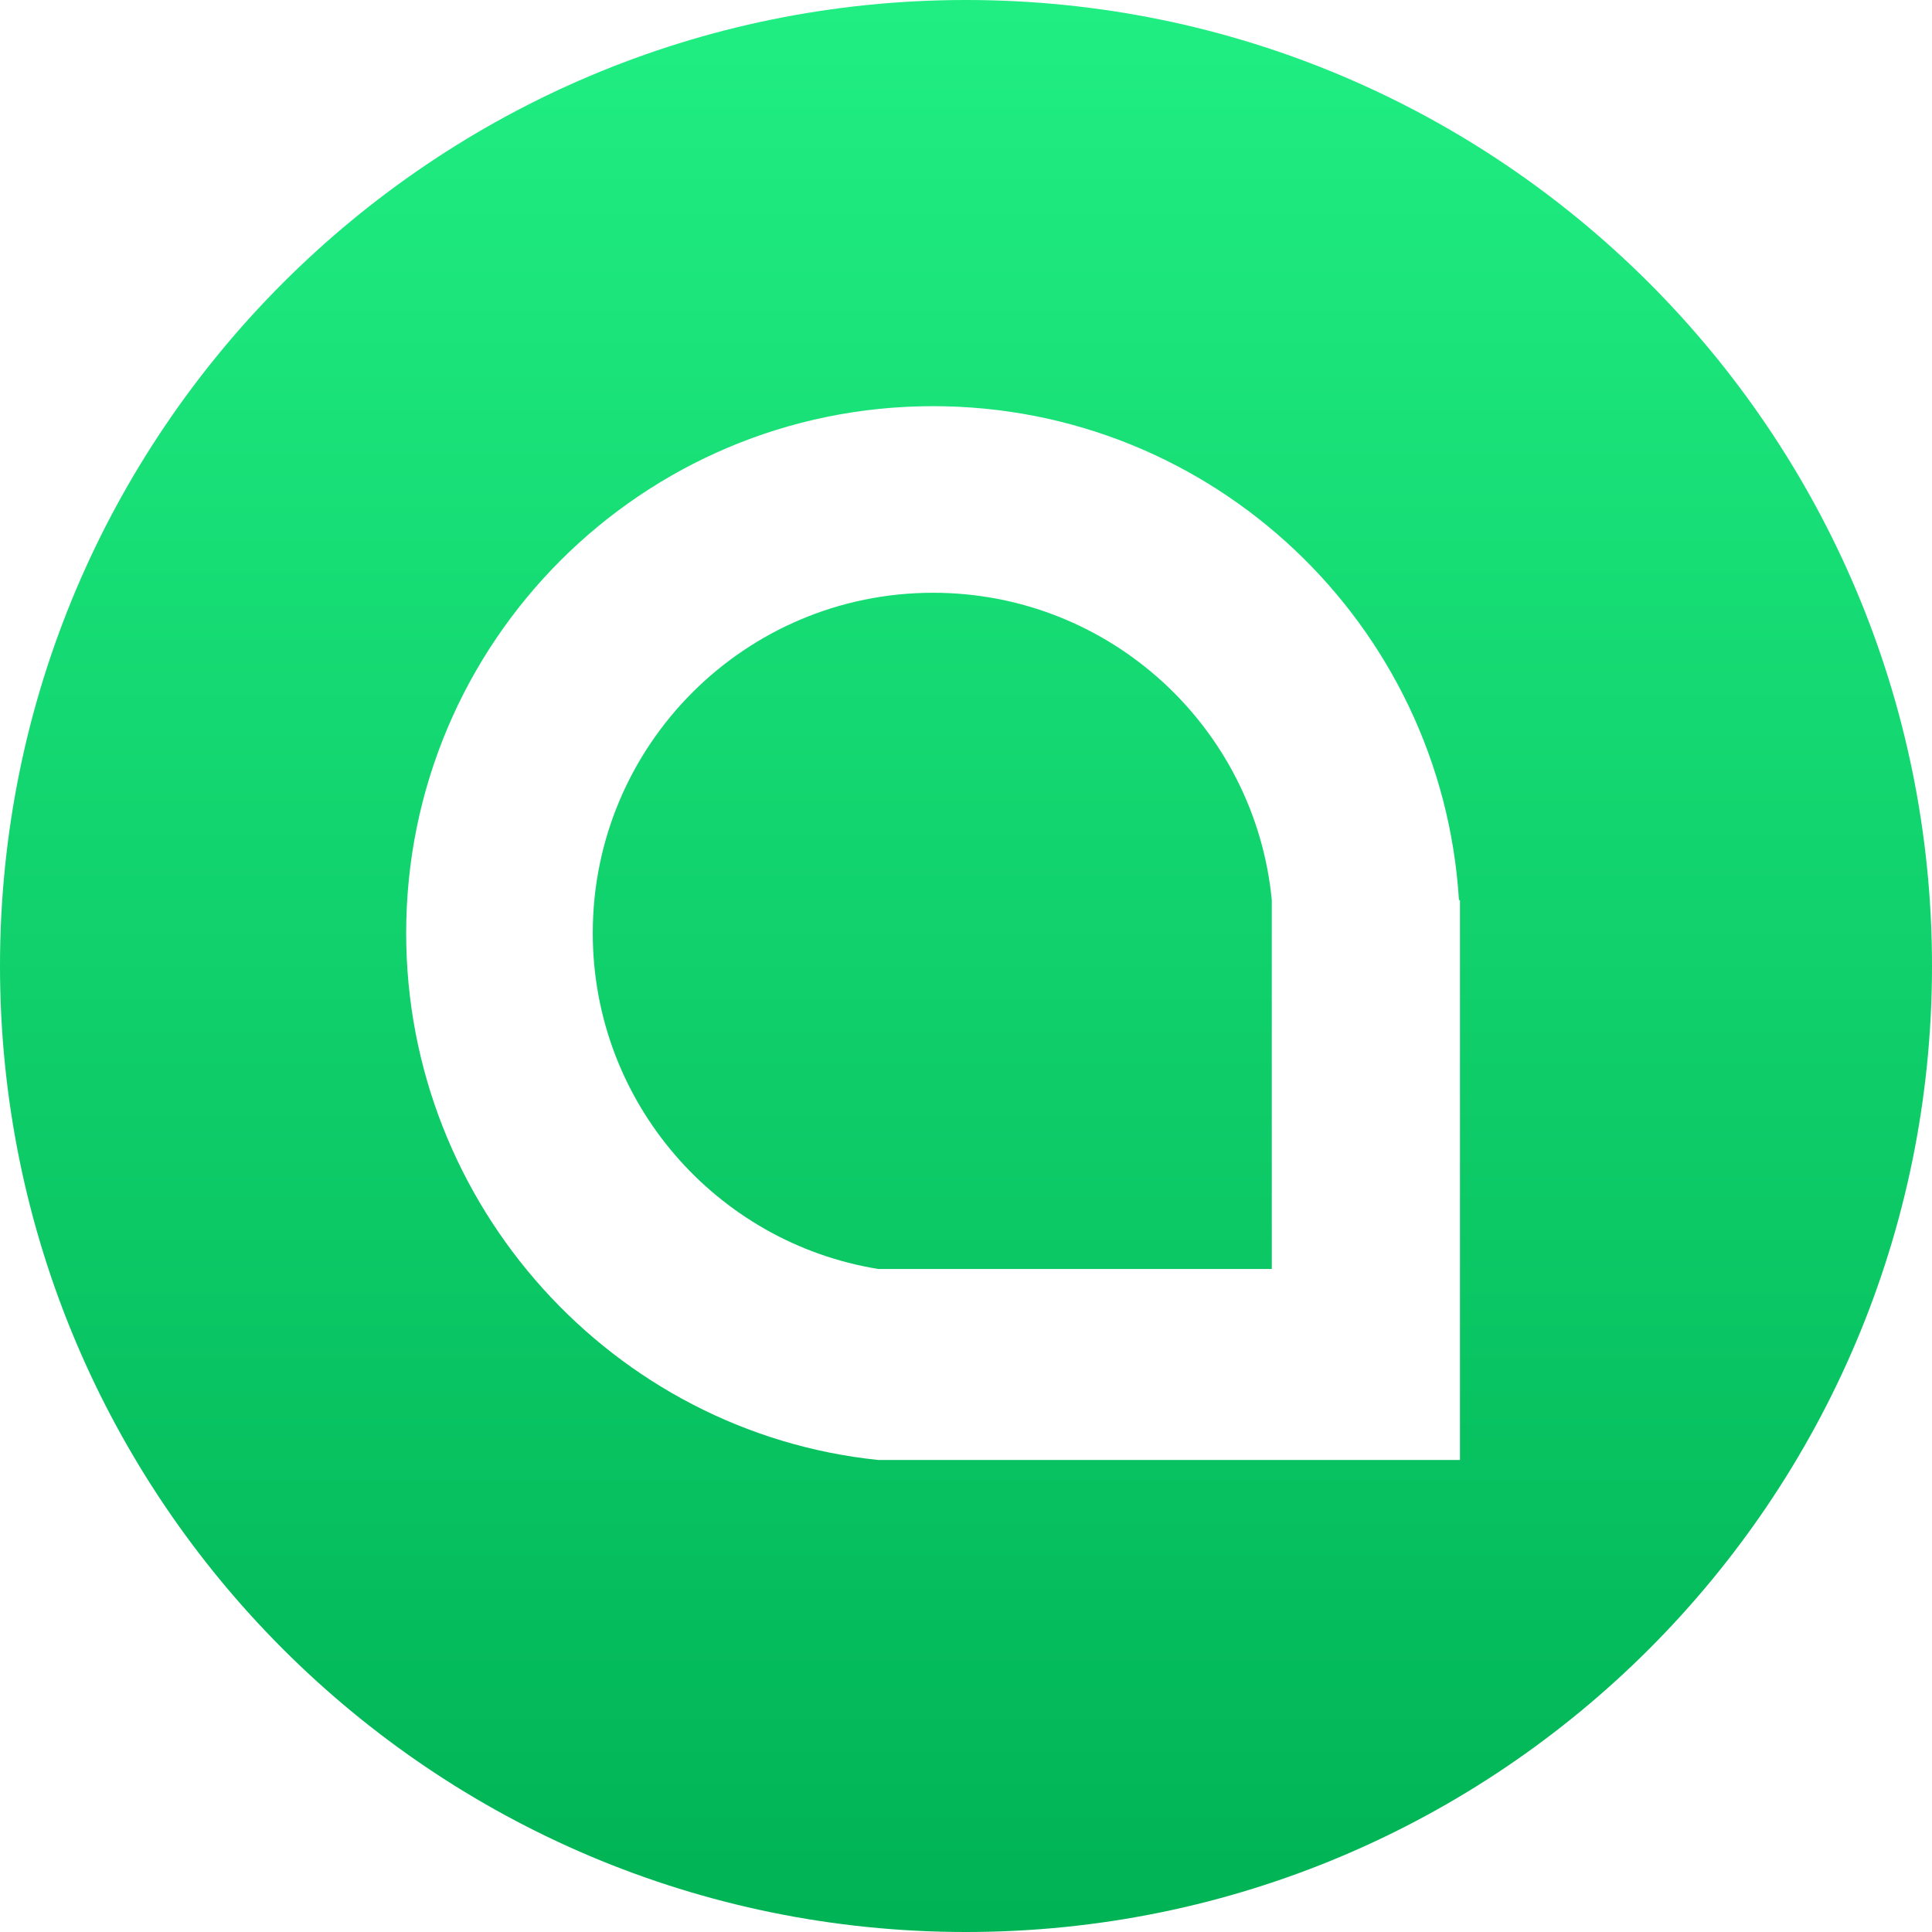 <svg width="65" height="65" viewBox="0 0 65 65" fill="none" xmlns="http://www.w3.org/2000/svg">
<path fill-rule="evenodd" clip-rule="evenodd" d="M32.5 65C50.449 65 65 50.449 65 32.5C65 14.551 50.449 0 32.5 0C14.551 0 0 14.551 0 32.5C0 50.449 14.551 65 32.5 65ZM13.665 31.392C13.665 40.559 20.623 48.196 29.545 49.119H49.119V30.284H49.085C48.513 21.01 40.81 13.665 31.392 13.665C21.602 13.665 13.665 21.602 13.665 31.392ZM42.788 42.693H29.545C24.1 41.81 19.943 37.087 19.943 31.392C19.943 25.069 25.069 19.943 31.392 19.943C37.341 19.943 42.231 24.481 42.788 30.284V42.693Z" fill="url(#paint0_linear)"/>
<defs>
<linearGradient id="paint0_linear" x1="32.5" y1="0" x2="32.5" y2="65" gradientUnits="userSpaceOnUse">
<stop stop-color="#20EE82"/>
<stop offset="1" stop-color="#00B355"/>
</linearGradient>
</defs>
</svg>

